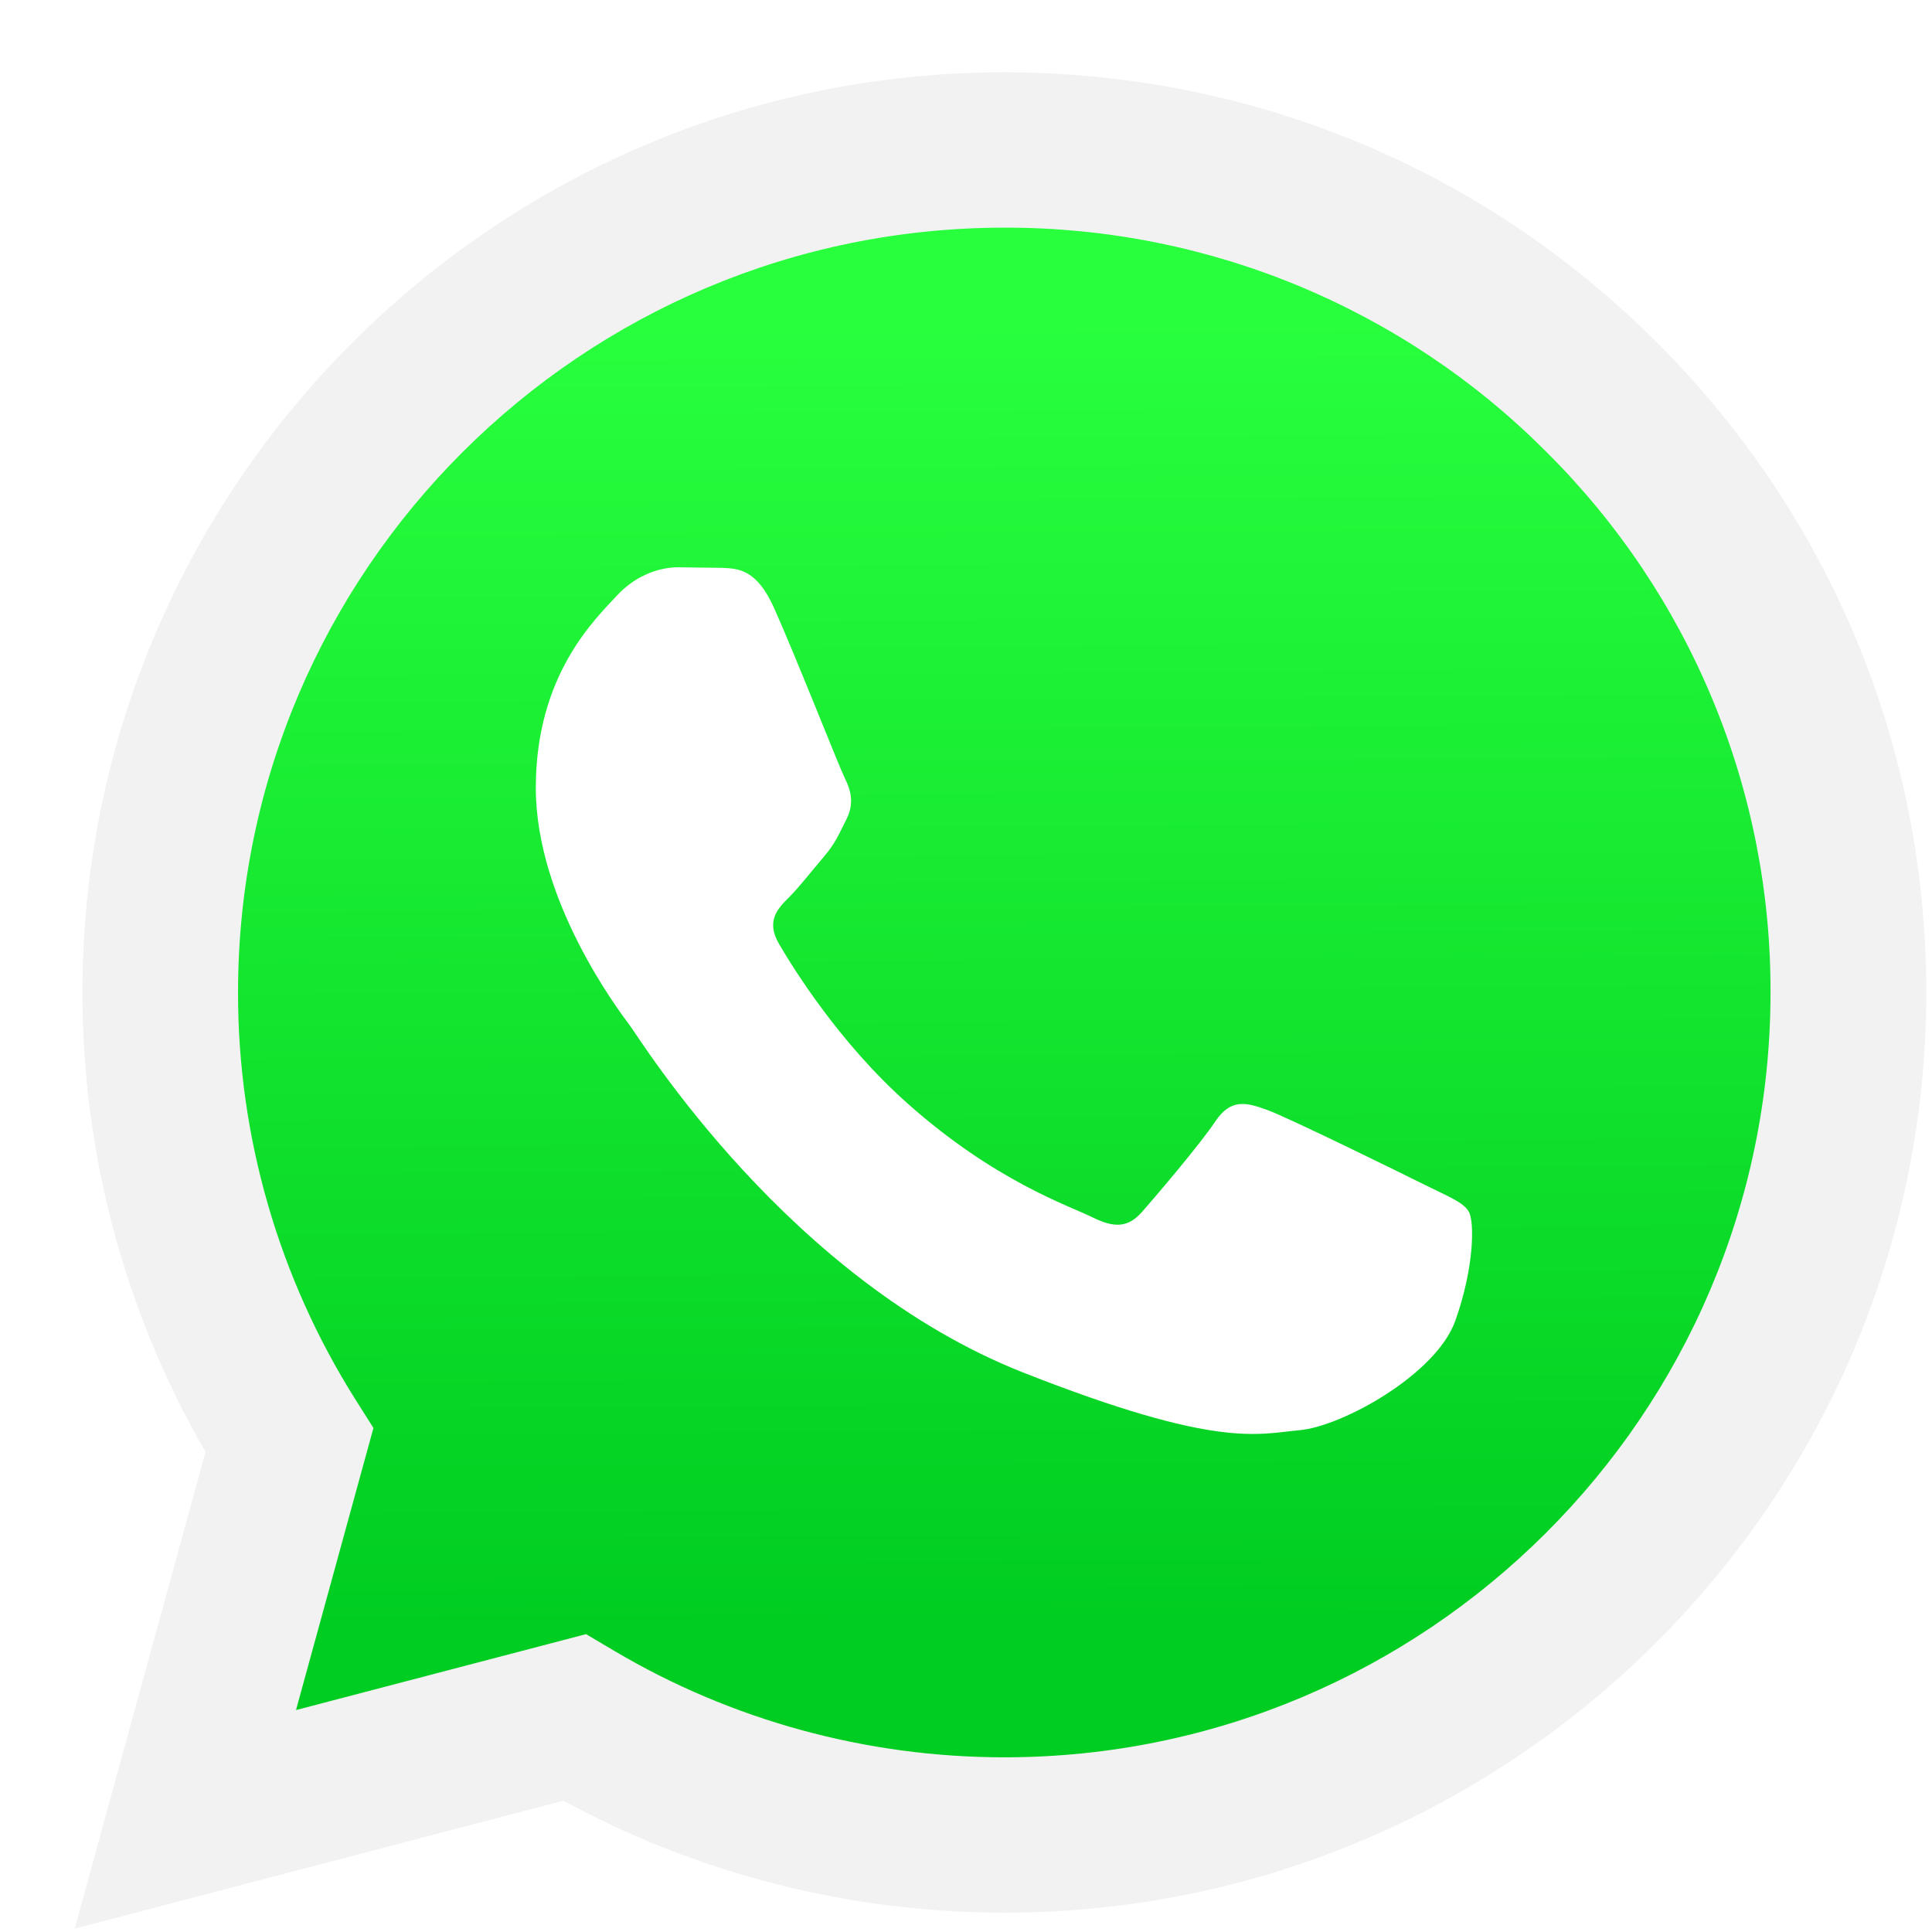 <svg width="24" height="24" viewBox="0 0 24 24" fill="none" xmlns="http://www.w3.org/2000/svg">
<rect width="24" height="24" fill="#535353"/>
<g id="home" clip-path="url(#clip0_13009_2881)">
<rect width="1280" height="1194" transform="translate(-804 -924)" fill="white"/>
<g id="footer">
<mask id="path-1-inside-1_13009_2881" fill="white">
<path d="M-804 -126H476V270H-804V-126Z"/>
</mask>
<path d="M-804 -126H476V270H-804V-126Z" fill="white"/>
<path d="M-804 -125.5H476V-126.5H-804V-125.5Z" fill="#D0D5DD" mask="url(#path-1-inside-1_13009_2881)"/>
<g id="column-1">
<g id="items">
<g id="item">
<g id="WhatsApp 1" clip-path="url(#clip1_13009_2881)">
<path id="Vector" d="M0.928 23.958L2.553 18.037C1.549 16.3 1.022 14.329 1.024 12.324C1.027 6.024 6.164 0.898 12.476 0.898C15.54 0.9 18.415 2.089 20.578 4.249C22.74 6.409 23.93 9.28 23.929 12.333C23.926 18.634 18.788 23.76 12.476 23.76H12.471C10.555 23.759 8.672 23.279 6.999 22.369L0.928 23.958Z" fill="#F2F2F2"/>
<path id="Vector_2" d="M12.479 2.828C7.229 2.828 2.959 7.088 2.957 12.325C2.954 14.113 3.459 15.866 4.412 17.38L4.639 17.739L3.677 21.243L7.28 20.3L7.628 20.506C9.089 21.372 10.764 21.829 12.472 21.83H12.476C17.723 21.83 21.992 17.57 21.994 12.333C21.998 11.084 21.754 9.848 21.276 8.695C20.798 7.541 20.096 6.494 19.209 5.613C18.328 4.728 17.279 4.026 16.124 3.548C14.969 3.07 13.73 2.825 12.479 2.828Z" fill="url(#paint0_linear_13009_2881)"/>
<path id="Vector_3" fill-rule="evenodd" clip-rule="evenodd" d="M9.613 7.547C9.399 7.072 9.173 7.062 8.969 7.054L8.421 7.047C8.23 7.047 7.92 7.119 7.658 7.404C7.396 7.69 6.656 8.381 6.656 9.786C6.656 11.191 7.682 12.549 7.825 12.74C7.967 12.931 9.804 15.906 12.713 17.051C15.13 18.003 15.622 17.813 16.147 17.766C16.672 17.718 17.84 17.075 18.078 16.408C18.316 15.741 18.317 15.17 18.245 15.05C18.174 14.931 17.983 14.86 17.696 14.717C17.41 14.574 16.003 13.883 15.741 13.788C15.479 13.692 15.288 13.645 15.097 13.931C14.906 14.217 14.358 14.86 14.191 15.05C14.024 15.241 13.858 15.265 13.571 15.122C13.285 14.979 12.363 14.678 11.27 13.704C10.419 12.947 9.845 12.013 9.678 11.727C9.511 11.441 9.66 11.287 9.804 11.144C9.932 11.016 10.09 10.811 10.233 10.644C10.377 10.477 10.424 10.358 10.519 10.168C10.614 9.977 10.567 9.81 10.495 9.668C10.424 9.525 9.868 8.112 9.613 7.547Z" fill="white"/>
</g>
</g>
</g>
</g>
</g>
</g>
<defs>
<linearGradient id="paint0_linear_13009_2881" x1="12.282" y1="3.969" x2="12.378" y2="20.207" gradientUnits="userSpaceOnUse">
<stop stop-color="#28FF3D"/>
<stop offset="1" stop-color="#00CD21"/>
</linearGradient>
<clipPath id="clip0_13009_2881">
<rect width="1280" height="1194" fill="white" transform="translate(-804 -924)"/>
</clipPath>
<clipPath id="clip1_13009_2881">
<rect width="24" height="24" fill="white"/>
</clipPath>
</defs>
</svg>
